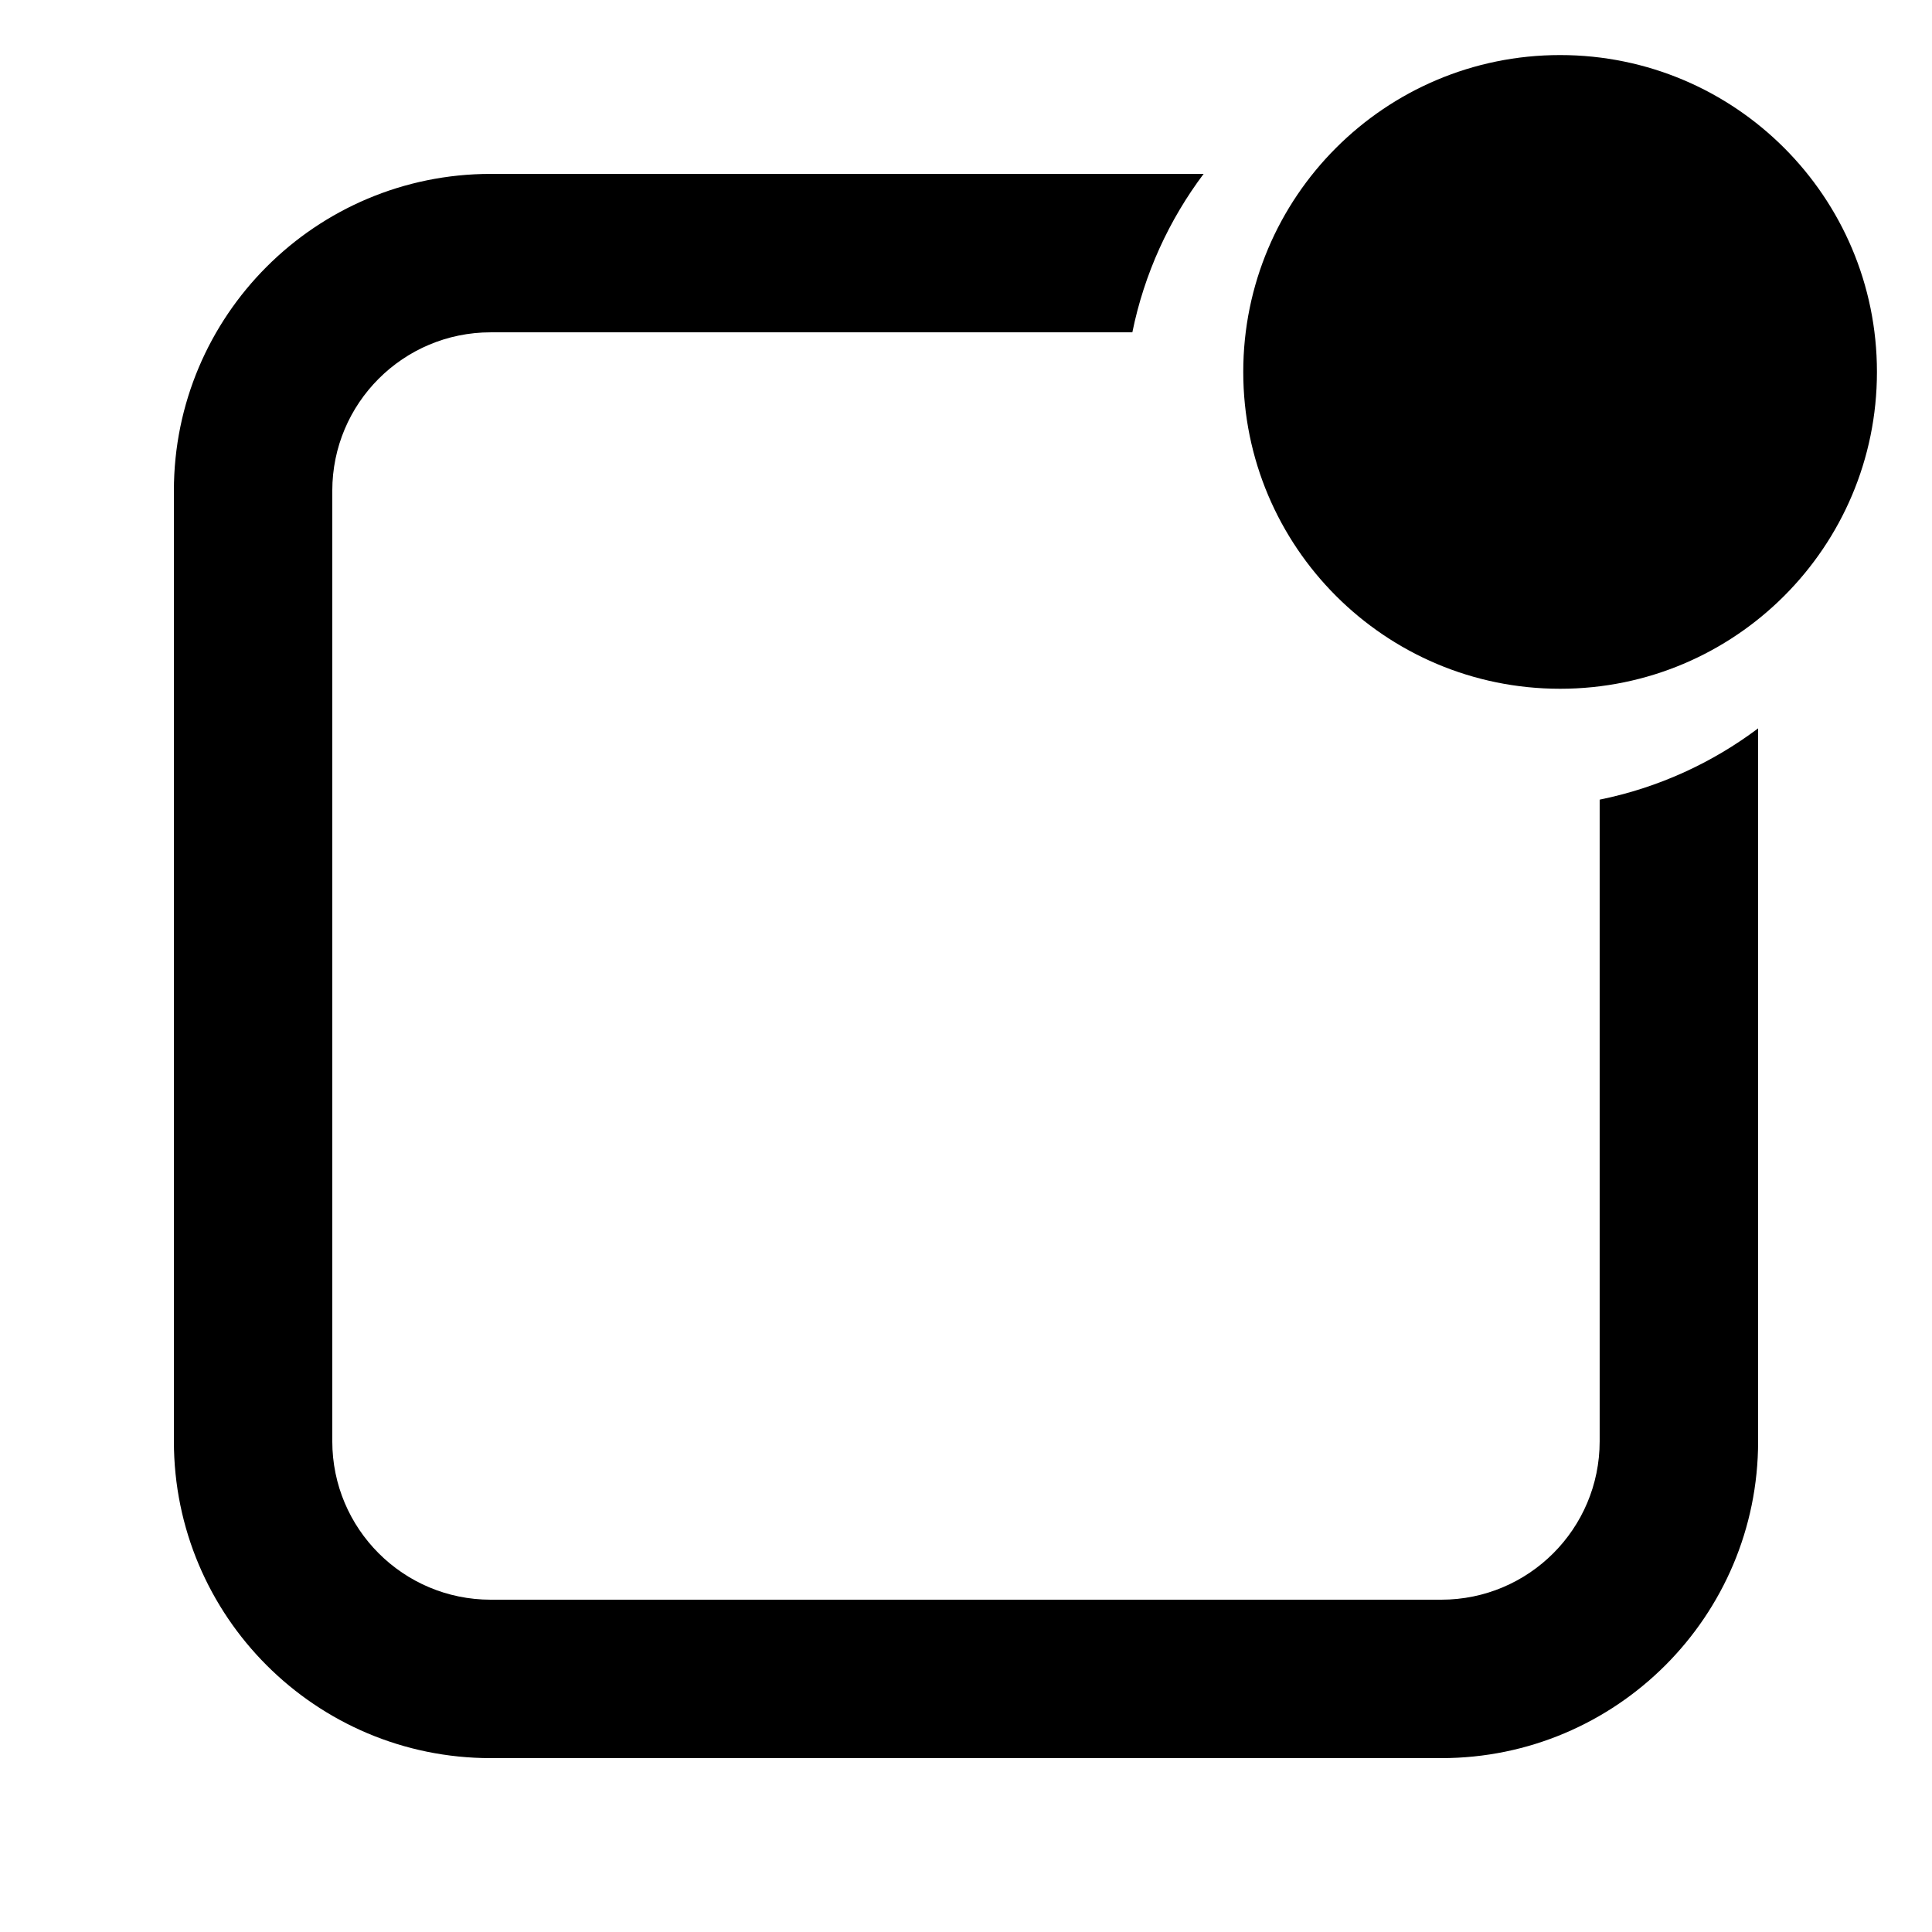 <?xml version="1.0" encoding="UTF-8"?>
<!-- Uploaded to: SVG Find, www.svgfind.com, Generator: SVG Find Mixer Tools -->
<svg fill="#000000" width="800px" height="800px" version="1.1" viewBox="144 144 512 512" xmlns="http://www.w3.org/2000/svg">
 <path d="m557.44 326.53c-46.371 0-83.965-37.594-83.965-83.969s37.594-83.969 83.965-83.969c46.375 0 83.969 37.594 83.969 83.969s-37.594 83.969-83.969 83.969zm52.48 10.504v188.92c0 46.375-37.594 83.969-83.969 83.969h-251.9c-46.375 0-83.969-37.594-83.969-83.969v-251.9c0-46.375 37.594-83.969 83.969-83.969h188.92c-9.168 12.203-15.738 26.473-18.887 41.984h-170.04c-23.188 0-41.984 18.797-41.984 41.984v251.9c0 23.188 18.797 41.984 41.984 41.984h251.9c23.188 0 41.984-18.797 41.984-41.984v-170.04c15.512-3.148 29.781-9.715 41.984-18.883z"/>
</svg>